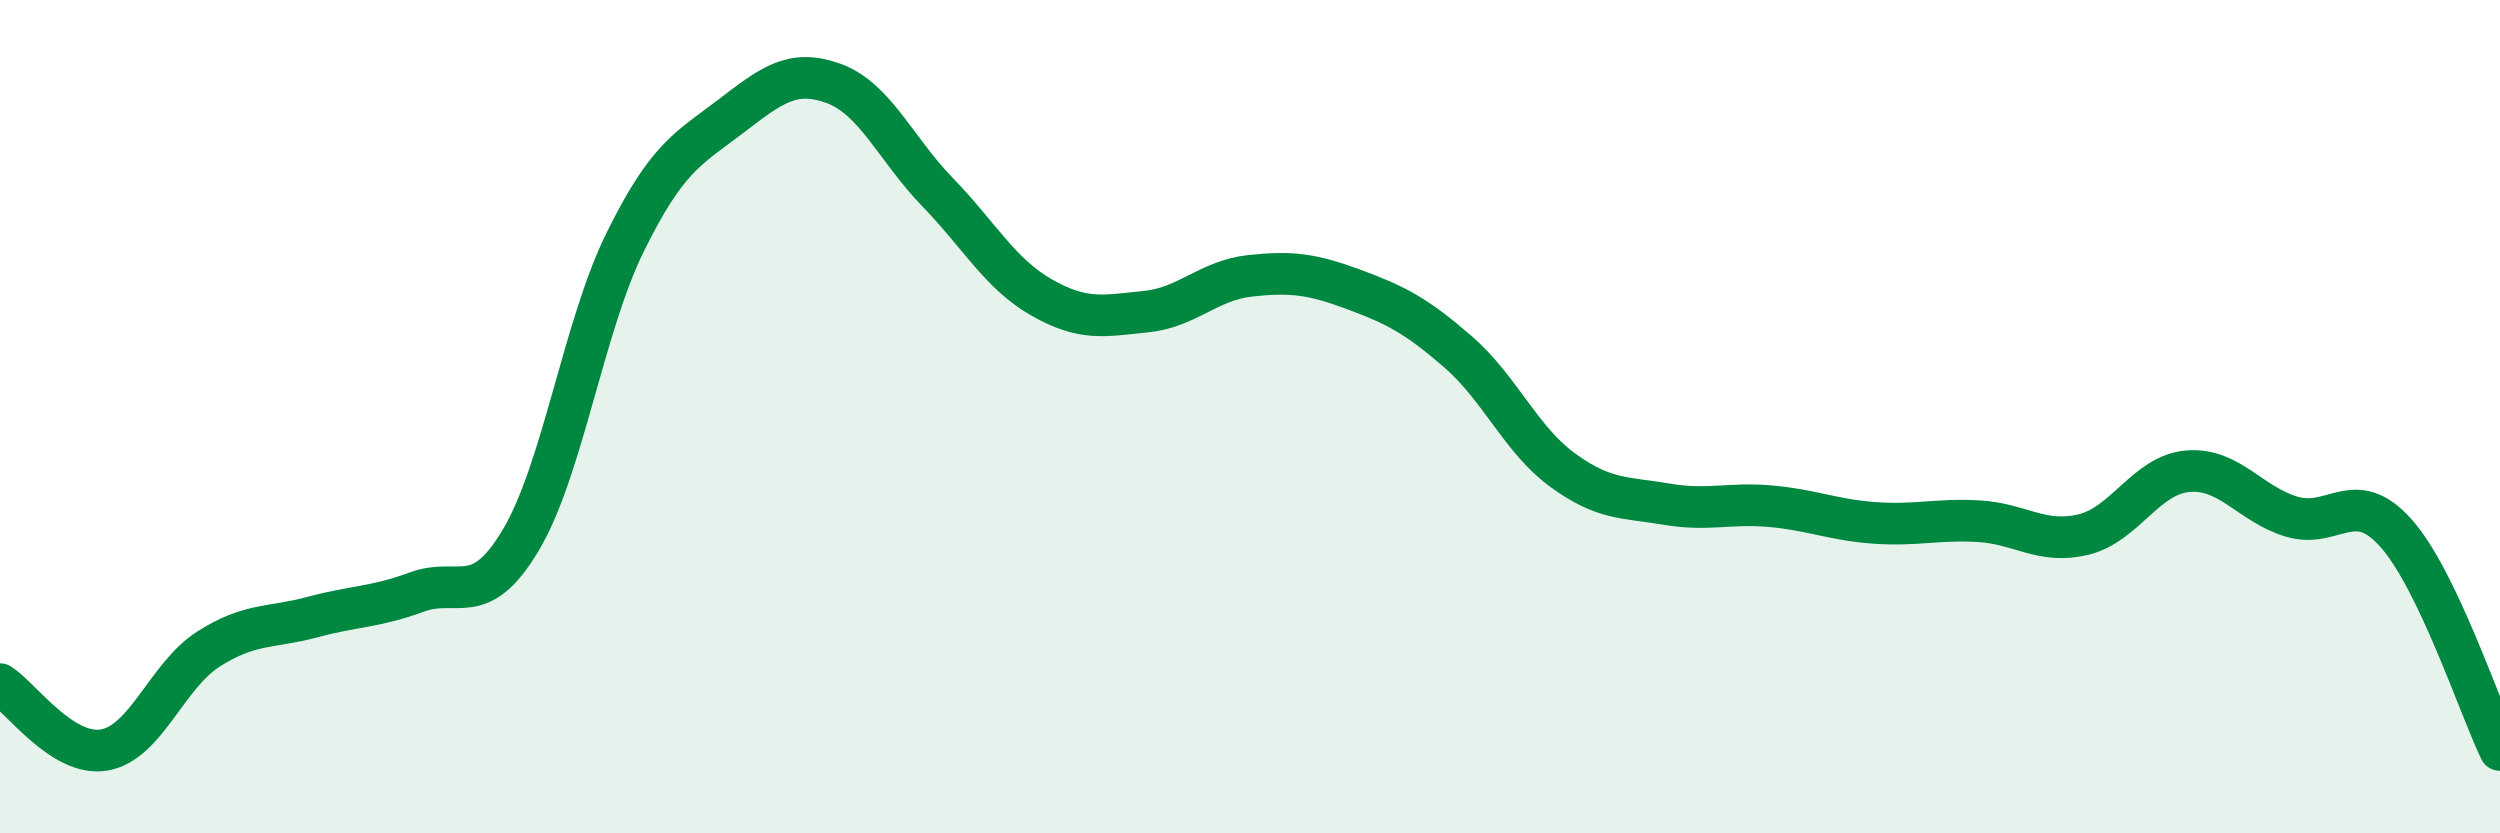 
    <svg width="60" height="20" viewBox="0 0 60 20" xmlns="http://www.w3.org/2000/svg">
      <path
        d="M 0,16.42 C 0.5,16.74 1.5,18.17 2.5,18 C 3.5,17.83 4,16.22 5,15.58 C 6,14.94 6.5,15.08 7.5,14.81 C 8.5,14.54 9,14.58 10,14.21 C 11,13.84 11.5,14.64 12.5,12.96 C 13.5,11.28 14,7.85 15,5.82 C 16,3.79 16.5,3.58 17.5,2.82 C 18.5,2.06 19,1.64 20,2 C 21,2.36 21.5,3.58 22.5,4.61 C 23.5,5.64 24,6.57 25,7.14 C 26,7.71 26.5,7.58 27.5,7.48 C 28.5,7.38 29,6.73 30,6.62 C 31,6.51 31.5,6.58 32.5,6.95 C 33.5,7.32 34,7.58 35,8.45 C 36,9.32 36.5,10.55 37.5,11.28 C 38.5,12.01 39,11.93 40,12.1 C 41,12.27 41.5,12.06 42.5,12.15 C 43.5,12.24 44,12.48 45,12.55 C 46,12.62 46.5,12.45 47.5,12.51 C 48.5,12.57 49,13.07 50,12.83 C 51,12.59 51.5,11.4 52.5,11.31 C 53.5,11.22 54,12.1 55,12.4 C 56,12.7 56.5,11.67 57.5,12.79 C 58.5,13.91 59.5,16.96 60,18L60 20L0 20Z"
        fill="#008740"
        opacity="0.1"
        stroke-linecap="round"
        stroke-linejoin="round"
      />
      <path
        d="M 0,16.42 C 0.5,16.74 1.5,18.17 2.5,18 C 3.5,17.83 4,16.22 5,15.58 C 6,14.94 6.5,15.08 7.5,14.81 C 8.5,14.54 9,14.58 10,14.21 C 11,13.84 11.5,14.64 12.5,12.96 C 13.5,11.28 14,7.85 15,5.82 C 16,3.79 16.5,3.58 17.5,2.82 C 18.5,2.06 19,1.64 20,2 C 21,2.36 21.5,3.58 22.5,4.61 C 23.5,5.64 24,6.57 25,7.14 C 26,7.71 26.5,7.58 27.5,7.48 C 28.5,7.38 29,6.73 30,6.62 C 31,6.51 31.5,6.58 32.5,6.95 C 33.5,7.32 34,7.58 35,8.45 C 36,9.32 36.5,10.55 37.5,11.28 C 38.5,12.01 39,11.93 40,12.1 C 41,12.27 41.5,12.06 42.5,12.15 C 43.5,12.24 44,12.48 45,12.55 C 46,12.62 46.5,12.45 47.5,12.51 C 48.5,12.57 49,13.07 50,12.83 C 51,12.59 51.5,11.4 52.5,11.31 C 53.5,11.22 54,12.1 55,12.4 C 56,12.7 56.5,11.67 57.5,12.79 C 58.5,13.91 59.5,16.96 60,18"
        stroke="#008740"
        stroke-width="1"
        fill="none"
        stroke-linecap="round"
        stroke-linejoin="round"
      />
    </svg>
  